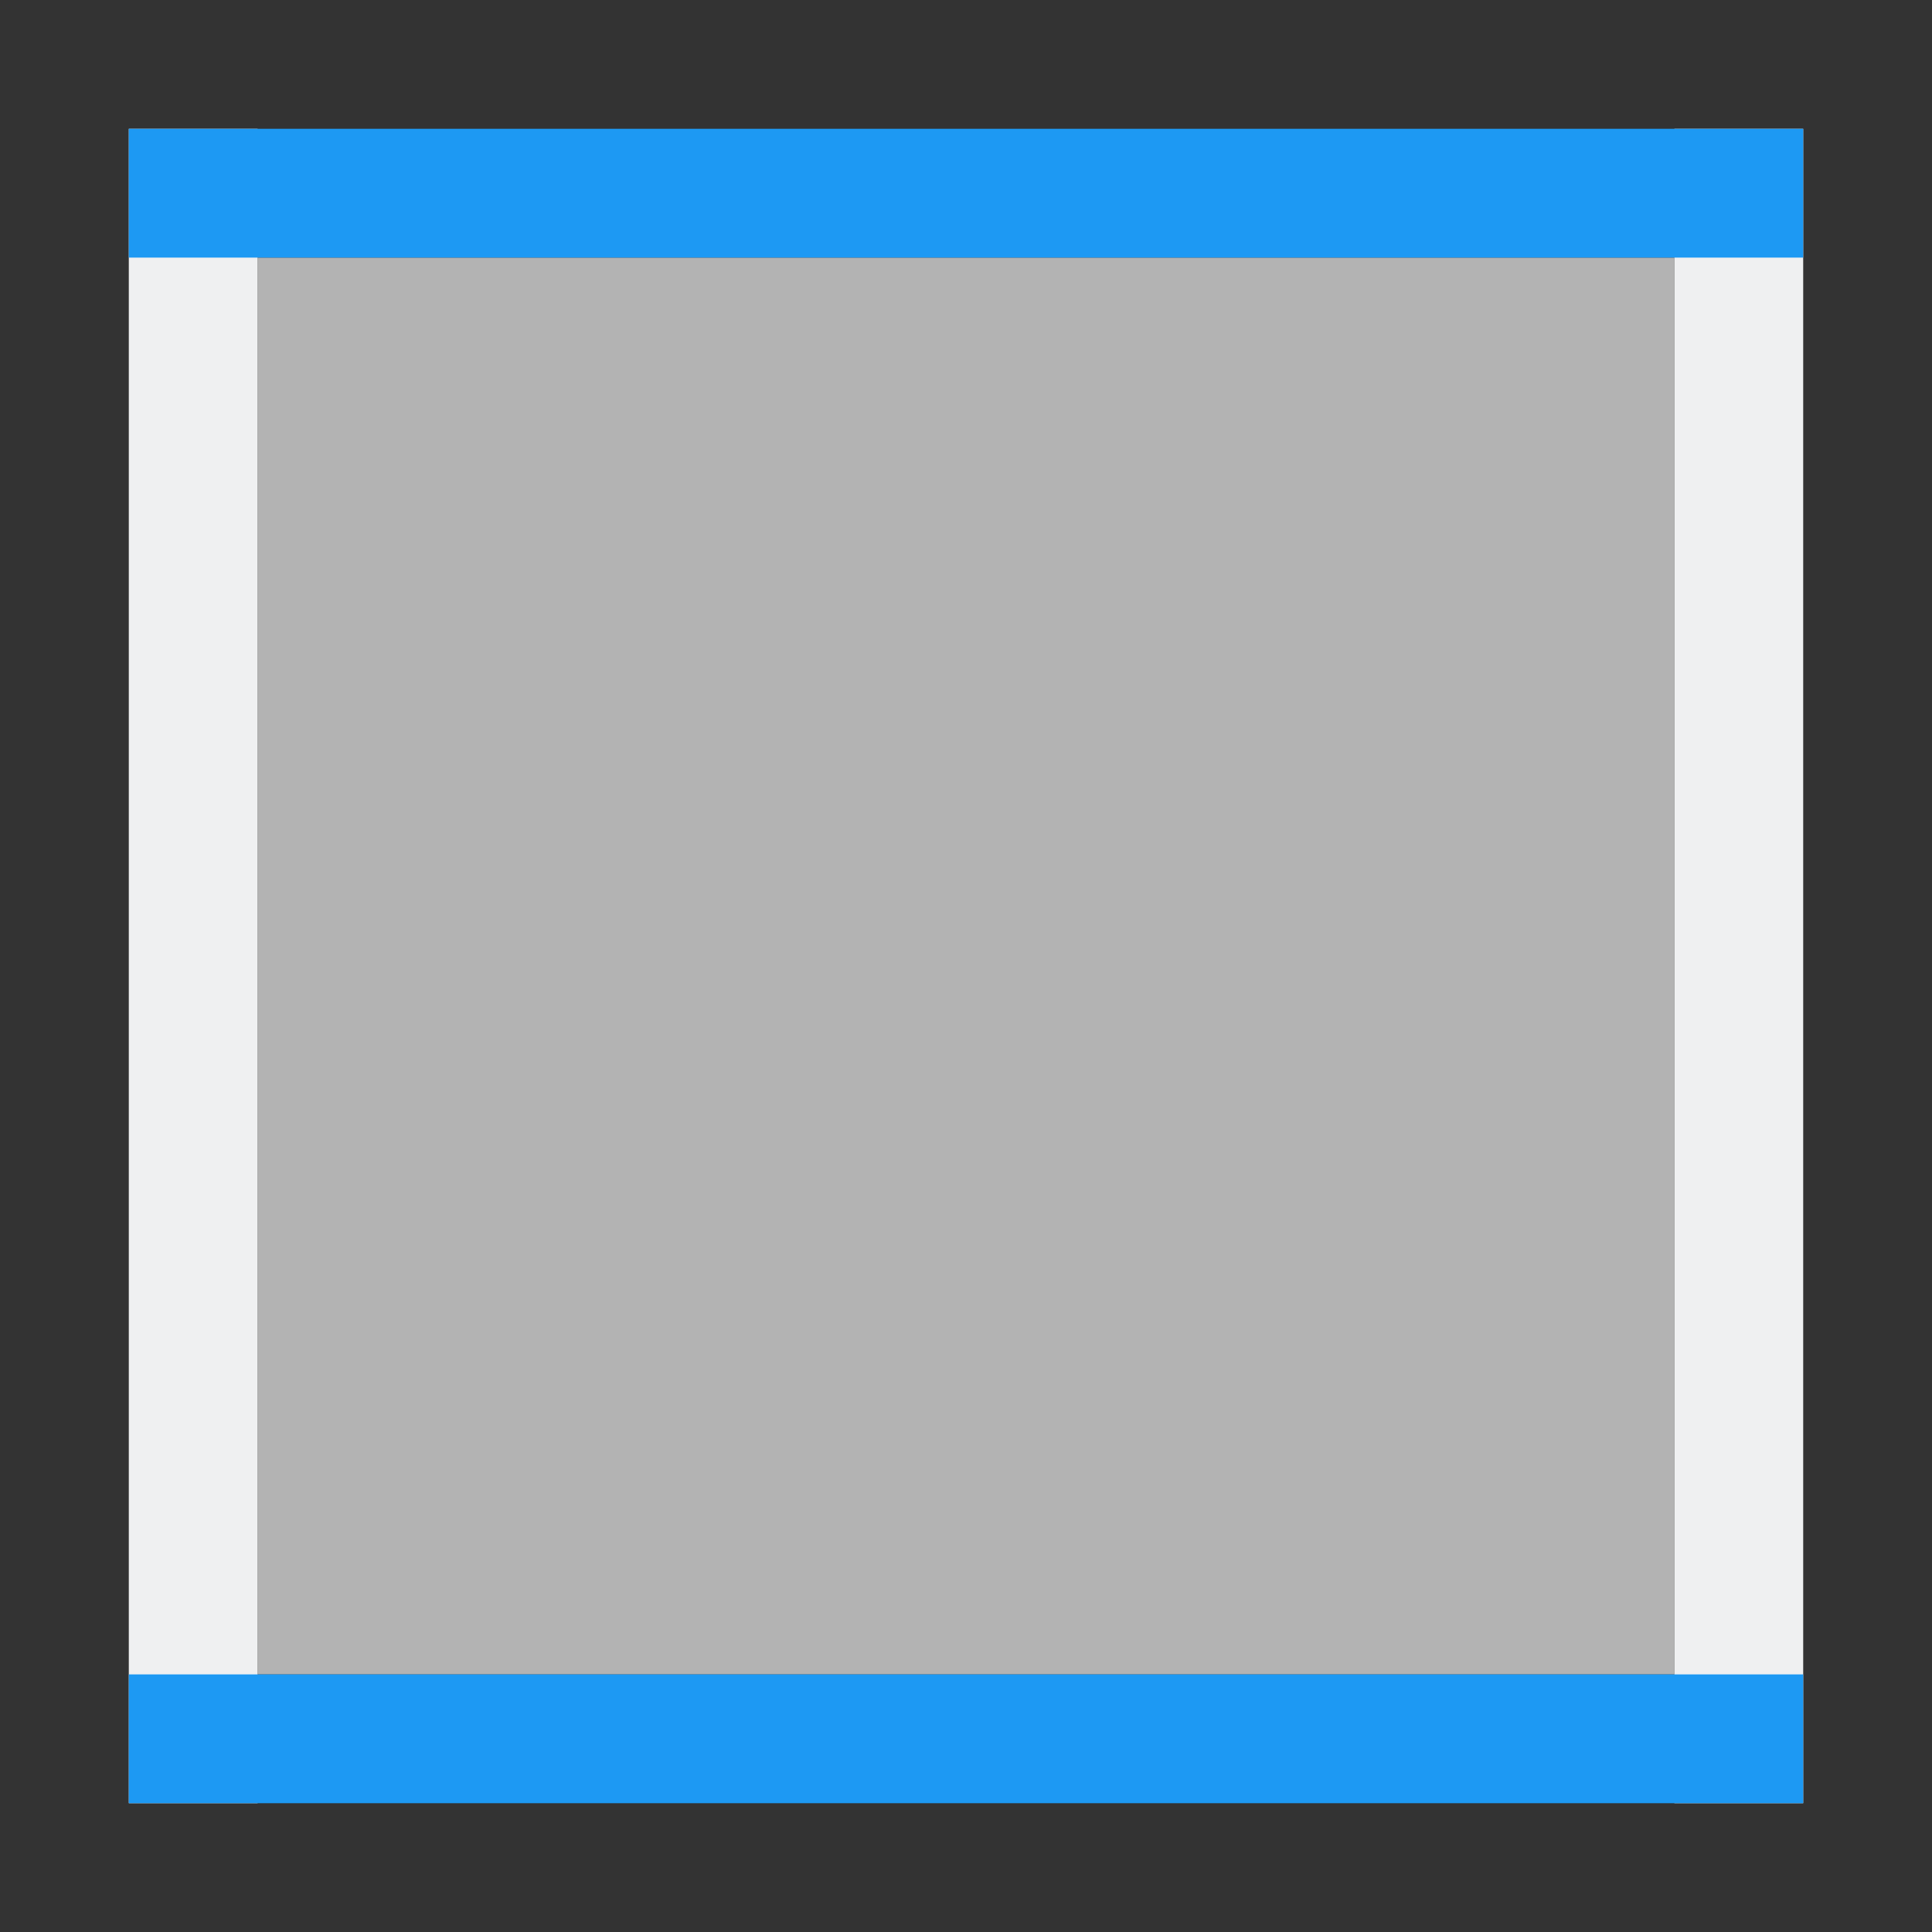 <svg height="15" width="15" xmlns="http://www.w3.org/2000/svg"><rect width="100%" height="100%" fill="#333333" stroke="none"/><path d="m2 2h11v11h-11z" fill="#b3b3b3"/><g transform="matrix(-1 0 0 -1 547.791 -421.714)"><path d="m545.791-435.714h1v13h-1z" fill="#eff0f1"/><path d="m533.791-435.714h1v13h-1z" fill="#eff0f1"/><path d="m533.791-423.714h13v1h-13z" fill="#1d99f3"/><path d="m533.791-435.714h13v 1h-13z" fill="#1d99f3"/></g></svg>